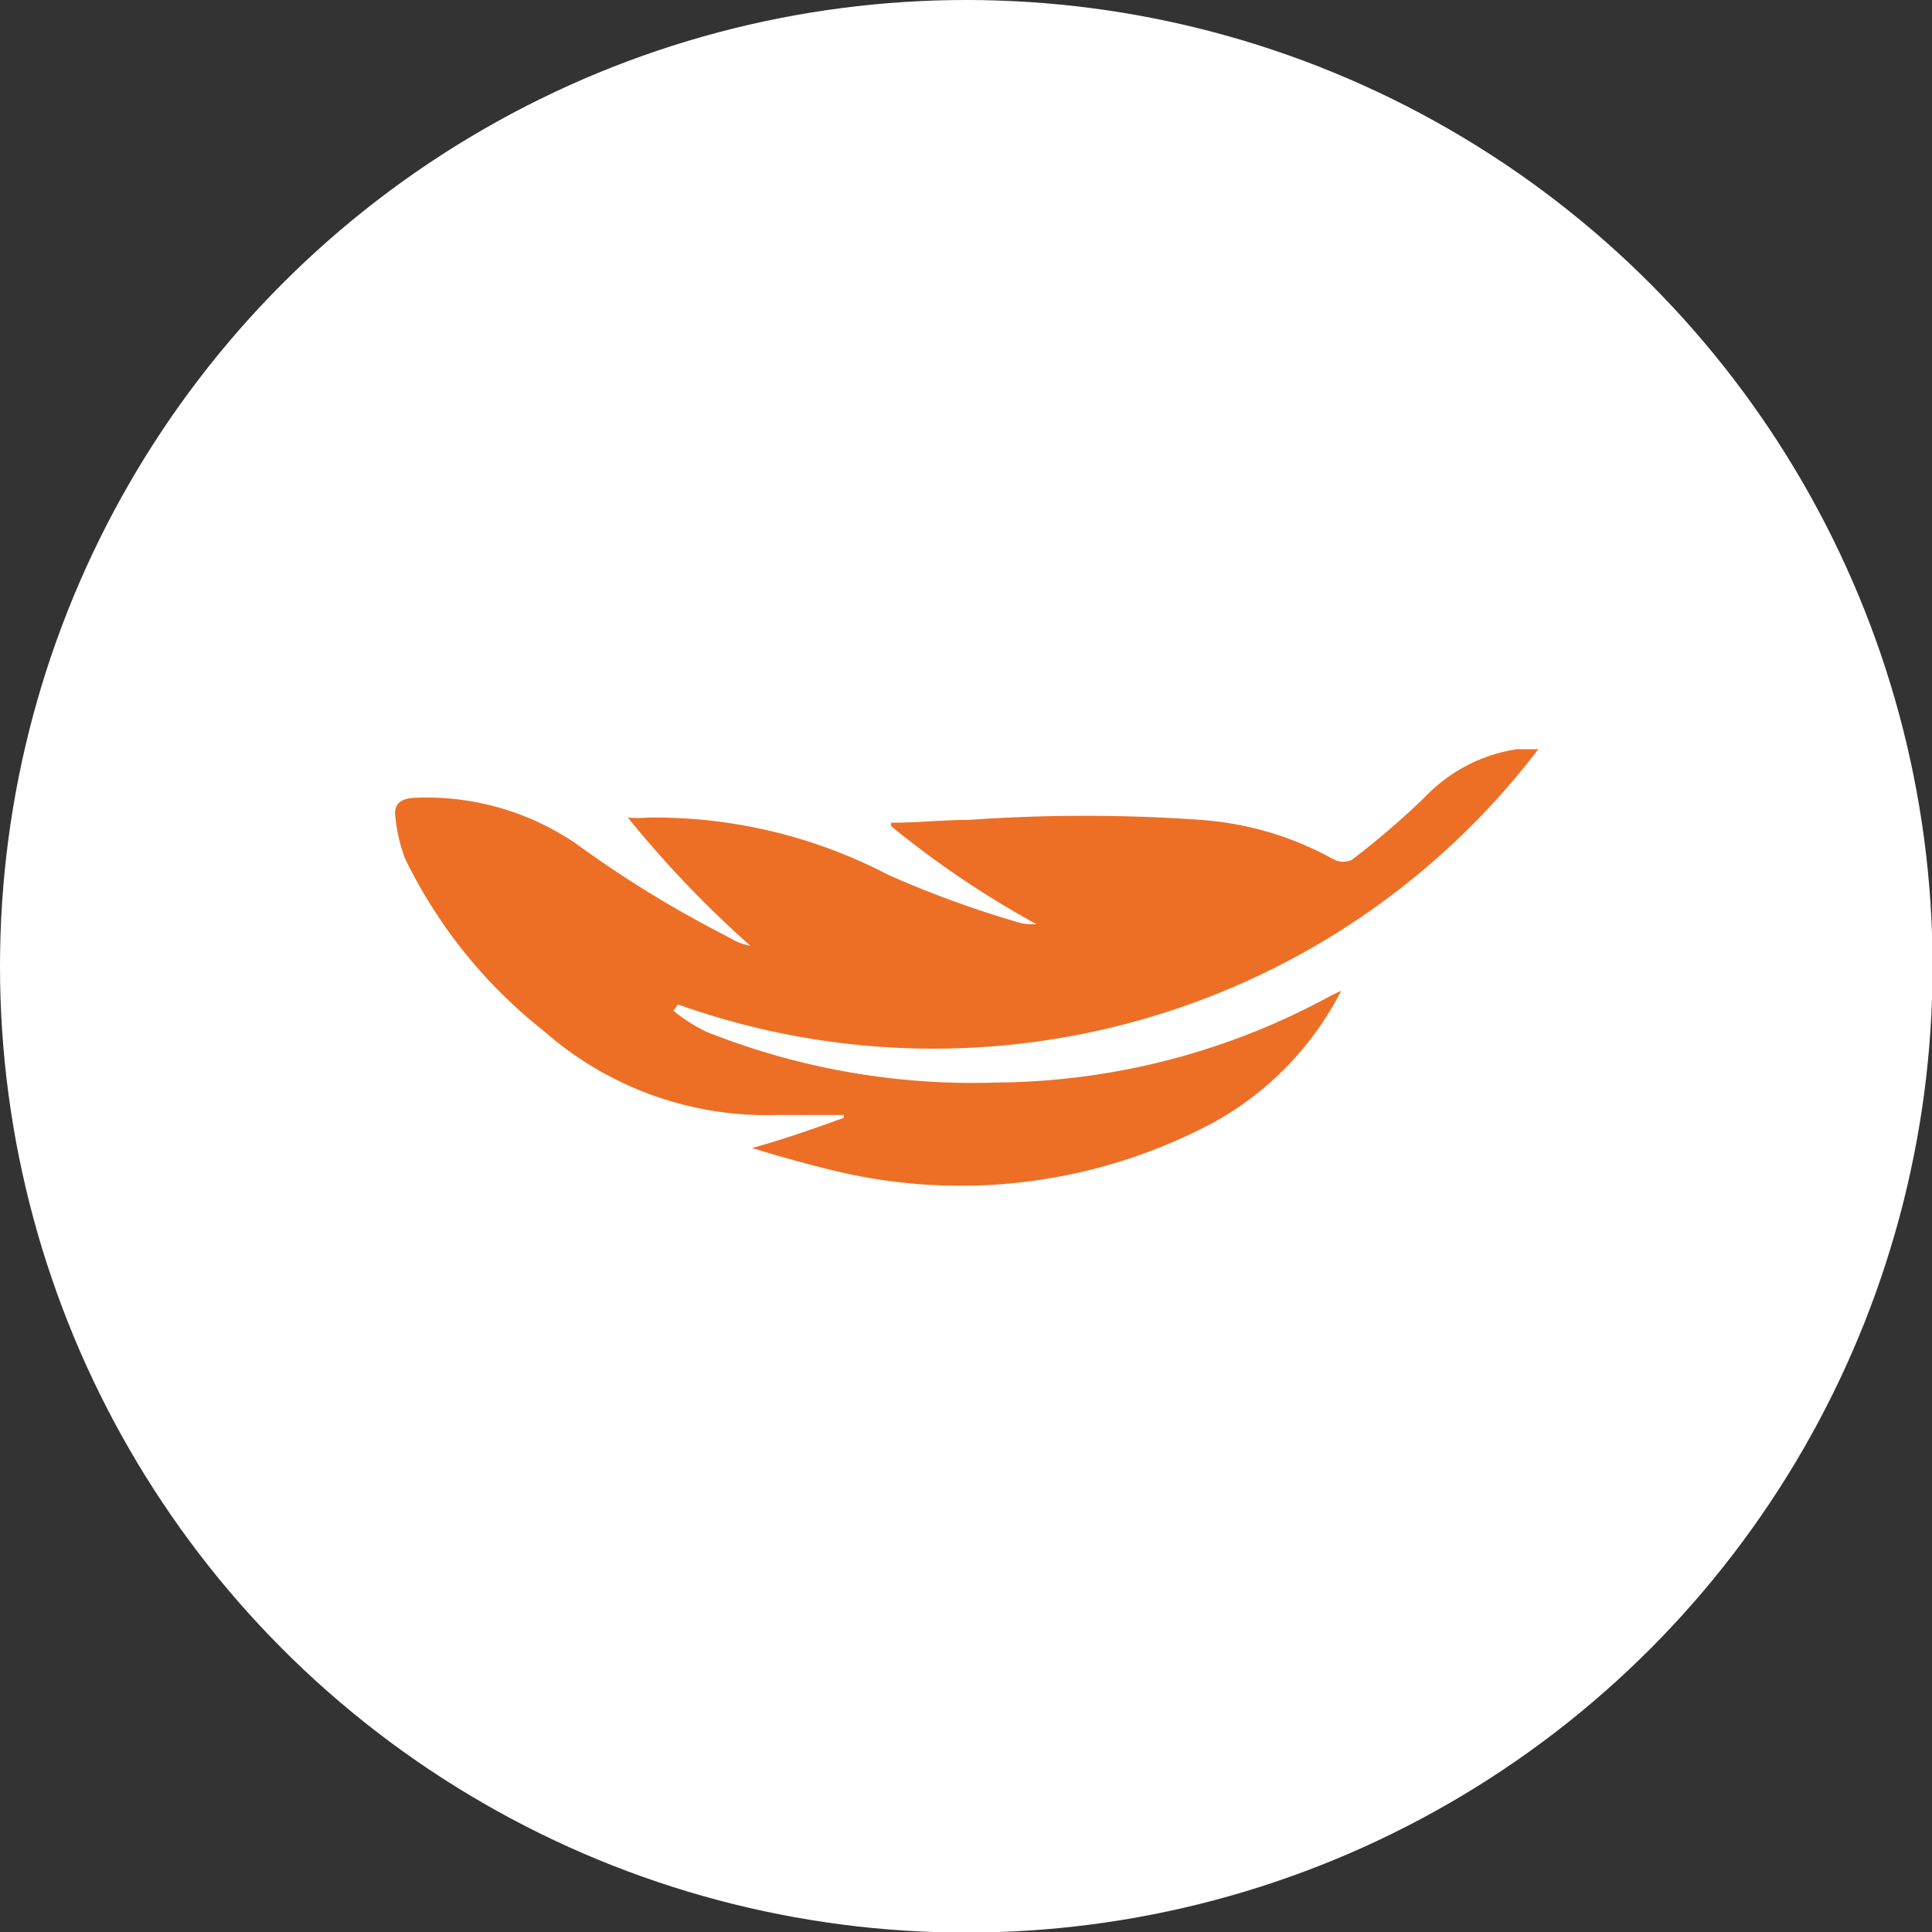 <svg xmlns="http://www.w3.org/2000/svg" id="Arte" viewBox="0 0 33.91 33.91"><rect x="0" y="0" width="33.91" height="33.91" fill="#333333" stroke="none"/><defs><style>.cls-1{fill:#fff;}.cls-2{fill:#ed6f26;}</style></defs><circle class="cls-1" cx="16.96" cy="16.96" r="16.96"></circle><path class="cls-2" d="M17.5,19a12.62,12.62,0,0,1-5.1-.89,3,3,0,0,1-.58-.37l.08-.11A13.35,13.35,0,0,0,27,13.15l-.38,0A2.82,2.82,0,0,0,25,14a14.85,14.85,0,0,1-1.27,1.09.36.36,0,0,1-.31,0,5.62,5.62,0,0,0-2.35-.7,28.93,28.93,0,0,0-4.06,0c-.45,0-.91.05-1.37.05v.06a16.72,16.72,0,0,0,2.55,1.72.92.92,0,0,1-.38-.05,17.91,17.91,0,0,1-2.23-.82,8.84,8.84,0,0,0-4.2-1,2.36,2.36,0,0,1-.36,0,19,19,0,0,0,2.15,2.25,1.08,1.08,0,0,1-.38-.15A19.76,19.76,0,0,1,10.1,14.8,4.66,4.66,0,0,0,7.35,14c-.28,0-.45.08-.41.34a2.76,2.76,0,0,0,.17.73A8.68,8.68,0,0,0,9.55,18.1a5.92,5.92,0,0,0,4.09,1.47l1.17,0,0,.05c-.5.18-1,.36-1.61.53.52.16,1,.29,1.41.39a9.43,9.43,0,0,0,6.71-.85,5.5,5.5,0,0,0,2.22-2.3l-.17.08A12.42,12.42,0,0,1,17.5,19Z"></path></svg>
